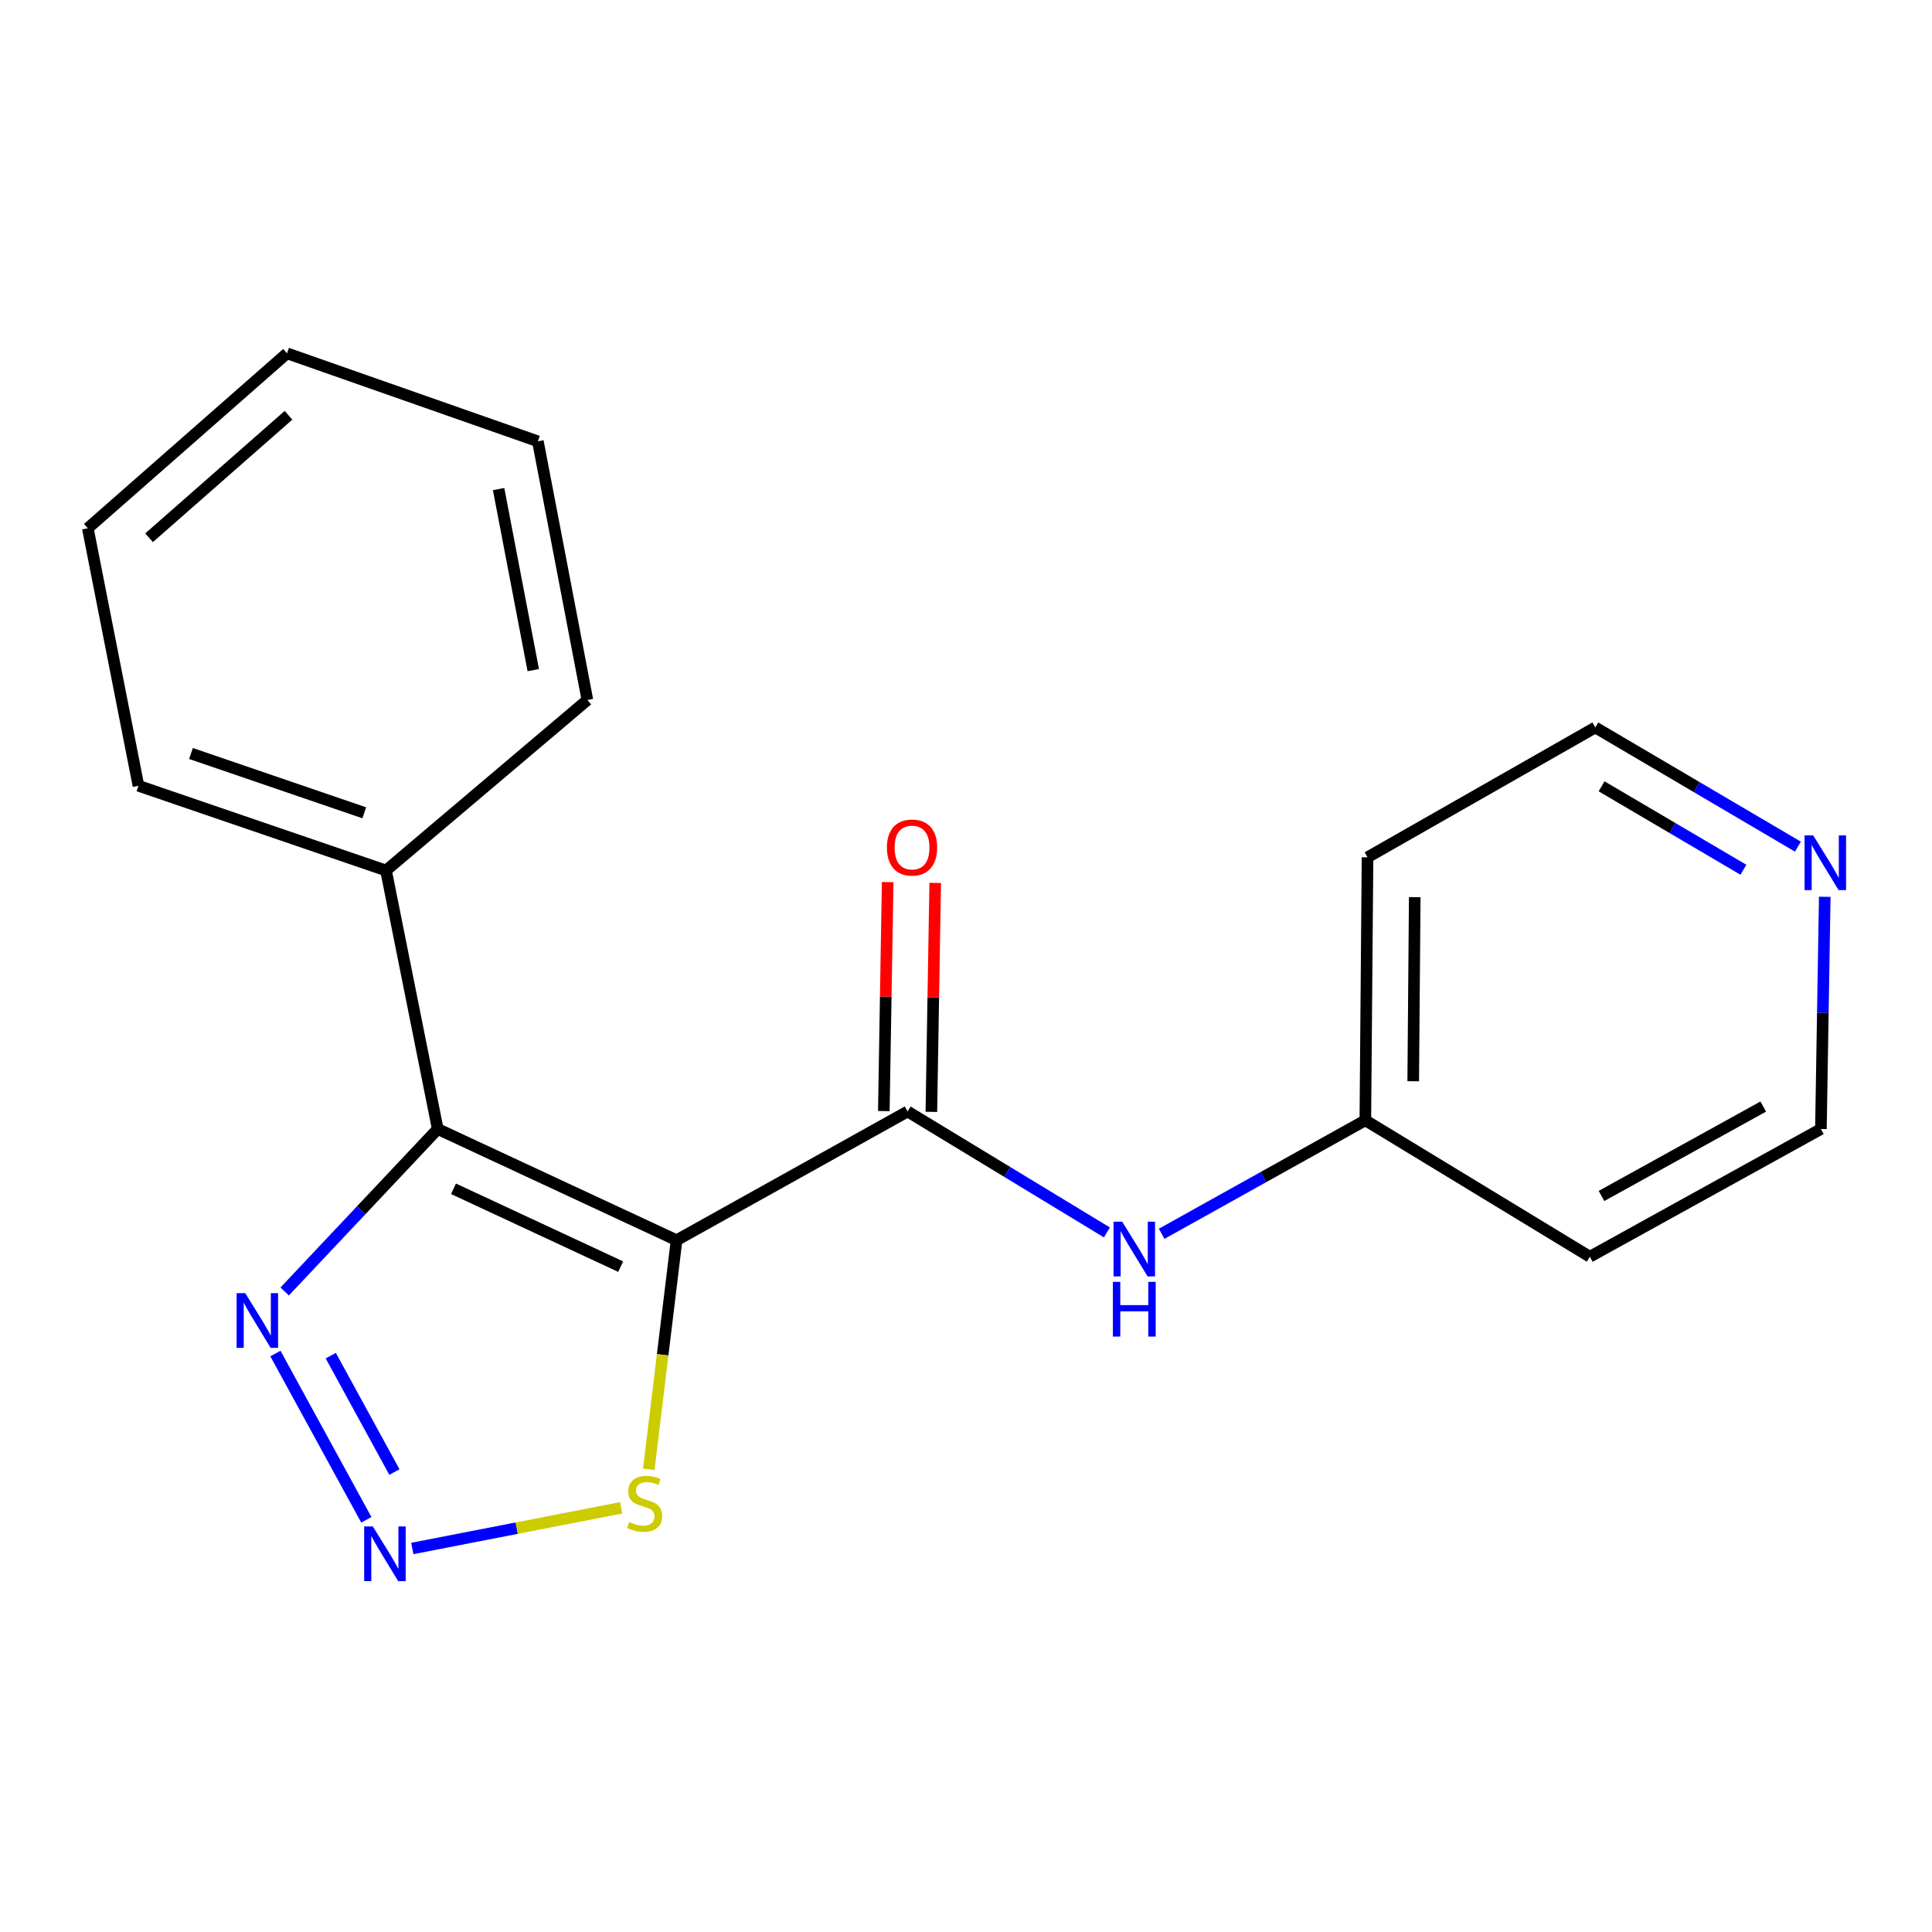 <?xml version='1.0' encoding='iso-8859-1'?>
<svg version='1.1' baseProfile='full'
              xmlns='http://www.w3.org/2000/svg'
                      xmlns:rdkit='http://www.rdkit.org/xml'
                      xmlns:xlink='http://www.w3.org/1999/xlink'
                  xml:space='preserve'
width='1000px' height='1000px' viewBox='0 0 1000 1000'>
<!-- END OF HEADER -->
<rect style='opacity:1.0;fill:#FFFFFF;stroke:none' width='1000' height='1000' x='0' y='0'> </rect>
<path class='bond-0' d='M 350.194,641.935 L 226.57,584.375' style='fill:none;fill-rule:evenodd;stroke:#000000;stroke-width:6px;stroke-linecap:butt;stroke-linejoin:miter;stroke-opacity:1' />
<path class='bond-0' d='M 321.262,655.611 L 234.726,615.319' style='fill:none;fill-rule:evenodd;stroke:#000000;stroke-width:6px;stroke-linecap:butt;stroke-linejoin:miter;stroke-opacity:1' />
<path class='bond-1' d='M 350.194,641.935 L 469.771,575.297' style='fill:none;fill-rule:evenodd;stroke:#000000;stroke-width:6px;stroke-linecap:butt;stroke-linejoin:miter;stroke-opacity:1' />
<path class='bond-4' d='M 350.194,641.935 L 342.994,701.228' style='fill:none;fill-rule:evenodd;stroke:#000000;stroke-width:6px;stroke-linecap:butt;stroke-linejoin:miter;stroke-opacity:1' />
<path class='bond-4' d='M 342.994,701.228 L 335.795,760.52' style='fill:none;fill-rule:evenodd;stroke:#CCCC00;stroke-width:6px;stroke-linecap:butt;stroke-linejoin:miter;stroke-opacity:1' />
<path class='bond-3' d='M 226.57,584.375 L 186.958,626.423' style='fill:none;fill-rule:evenodd;stroke:#000000;stroke-width:6px;stroke-linecap:butt;stroke-linejoin:miter;stroke-opacity:1' />
<path class='bond-3' d='M 186.958,626.423 L 147.347,668.471' style='fill:none;fill-rule:evenodd;stroke:#0000FF;stroke-width:6px;stroke-linecap:butt;stroke-linejoin:miter;stroke-opacity:1' />
<path class='bond-6' d='M 226.57,584.375 L 199.8,450.565' style='fill:none;fill-rule:evenodd;stroke:#000000;stroke-width:6px;stroke-linecap:butt;stroke-linejoin:miter;stroke-opacity:1' />
<path class='bond-5' d='M 469.771,575.297 L 521.352,606.599' style='fill:none;fill-rule:evenodd;stroke:#000000;stroke-width:6px;stroke-linecap:butt;stroke-linejoin:miter;stroke-opacity:1' />
<path class='bond-5' d='M 521.352,606.599 L 572.934,637.901' style='fill:none;fill-rule:evenodd;stroke:#0000FF;stroke-width:6px;stroke-linecap:butt;stroke-linejoin:miter;stroke-opacity:1' />
<path class='bond-7' d='M 482.074,575.503 L 483.069,516.245' style='fill:none;fill-rule:evenodd;stroke:#000000;stroke-width:6px;stroke-linecap:butt;stroke-linejoin:miter;stroke-opacity:1' />
<path class='bond-7' d='M 483.069,516.245 L 484.065,456.987' style='fill:none;fill-rule:evenodd;stroke:#FF0000;stroke-width:6px;stroke-linecap:butt;stroke-linejoin:miter;stroke-opacity:1' />
<path class='bond-7' d='M 457.467,575.09 L 458.463,515.832' style='fill:none;fill-rule:evenodd;stroke:#000000;stroke-width:6px;stroke-linecap:butt;stroke-linejoin:miter;stroke-opacity:1' />
<path class='bond-7' d='M 458.463,515.832 L 459.459,456.573' style='fill:none;fill-rule:evenodd;stroke:#FF0000;stroke-width:6px;stroke-linecap:butt;stroke-linejoin:miter;stroke-opacity:1' />
<path class='bond-2' d='M 213.403,801.492 L 267.462,790.963' style='fill:none;fill-rule:evenodd;stroke:#0000FF;stroke-width:6px;stroke-linecap:butt;stroke-linejoin:miter;stroke-opacity:1' />
<path class='bond-2' d='M 267.462,790.963 L 321.521,780.434' style='fill:none;fill-rule:evenodd;stroke:#CCCC00;stroke-width:6px;stroke-linecap:butt;stroke-linejoin:miter;stroke-opacity:1' />
<path class='bond-19' d='M 189.615,786.65 L 142.553,700.584' style='fill:none;fill-rule:evenodd;stroke:#0000FF;stroke-width:6px;stroke-linecap:butt;stroke-linejoin:miter;stroke-opacity:1' />
<path class='bond-19' d='M 204.148,761.933 L 171.205,701.687' style='fill:none;fill-rule:evenodd;stroke:#0000FF;stroke-width:6px;stroke-linecap:butt;stroke-linejoin:miter;stroke-opacity:1' />
<path class='bond-9' d='M 601.268,638.61 L 653.982,609.236' style='fill:none;fill-rule:evenodd;stroke:#0000FF;stroke-width:6px;stroke-linecap:butt;stroke-linejoin:miter;stroke-opacity:1' />
<path class='bond-9' d='M 653.982,609.236 L 706.696,579.863' style='fill:none;fill-rule:evenodd;stroke:#000000;stroke-width:6px;stroke-linecap:butt;stroke-linejoin:miter;stroke-opacity:1' />
<path class='bond-14' d='M 199.8,450.565 L 71.664,406.719' style='fill:none;fill-rule:evenodd;stroke:#000000;stroke-width:6px;stroke-linecap:butt;stroke-linejoin:miter;stroke-opacity:1' />
<path class='bond-14' d='M 188.547,420.704 L 98.852,390.011' style='fill:none;fill-rule:evenodd;stroke:#000000;stroke-width:6px;stroke-linecap:butt;stroke-linejoin:miter;stroke-opacity:1' />
<path class='bond-15' d='M 199.8,450.565 L 304.036,362.311' style='fill:none;fill-rule:evenodd;stroke:#000000;stroke-width:6px;stroke-linecap:butt;stroke-linejoin:miter;stroke-opacity:1' />
<path class='bond-8' d='M 930.59,438.223 L 878.158,407.377' style='fill:none;fill-rule:evenodd;stroke:#0000FF;stroke-width:6px;stroke-linecap:butt;stroke-linejoin:miter;stroke-opacity:1' />
<path class='bond-8' d='M 878.158,407.377 L 825.726,376.531' style='fill:none;fill-rule:evenodd;stroke:#000000;stroke-width:6px;stroke-linecap:butt;stroke-linejoin:miter;stroke-opacity:1' />
<path class='bond-8' d='M 902.381,450.181 L 865.679,428.588' style='fill:none;fill-rule:evenodd;stroke:#0000FF;stroke-width:6px;stroke-linecap:butt;stroke-linejoin:miter;stroke-opacity:1' />
<path class='bond-8' d='M 865.679,428.588 L 828.976,406.996' style='fill:none;fill-rule:evenodd;stroke:#000000;stroke-width:6px;stroke-linecap:butt;stroke-linejoin:miter;stroke-opacity:1' />
<path class='bond-20' d='M 944.491,464.179 L 943.495,524.277' style='fill:none;fill-rule:evenodd;stroke:#0000FF;stroke-width:6px;stroke-linecap:butt;stroke-linejoin:miter;stroke-opacity:1' />
<path class='bond-20' d='M 943.495,524.277 L 942.5,584.375' style='fill:none;fill-rule:evenodd;stroke:#000000;stroke-width:6px;stroke-linecap:butt;stroke-linejoin:miter;stroke-opacity:1' />
<path class='bond-10' d='M 706.696,579.863 L 822.895,650.48' style='fill:none;fill-rule:evenodd;stroke:#000000;stroke-width:6px;stroke-linecap:butt;stroke-linejoin:miter;stroke-opacity:1' />
<path class='bond-11' d='M 706.696,579.863 L 707.83,443.743' style='fill:none;fill-rule:evenodd;stroke:#000000;stroke-width:6px;stroke-linecap:butt;stroke-linejoin:miter;stroke-opacity:1' />
<path class='bond-11' d='M 731.475,559.65 L 732.269,464.366' style='fill:none;fill-rule:evenodd;stroke:#000000;stroke-width:6px;stroke-linecap:butt;stroke-linejoin:miter;stroke-opacity:1' />
<path class='bond-13' d='M 822.895,650.48 L 942.5,584.375' style='fill:none;fill-rule:evenodd;stroke:#000000;stroke-width:6px;stroke-linecap:butt;stroke-linejoin:miter;stroke-opacity:1' />
<path class='bond-13' d='M 828.932,619.025 L 912.654,572.752' style='fill:none;fill-rule:evenodd;stroke:#000000;stroke-width:6px;stroke-linecap:butt;stroke-linejoin:miter;stroke-opacity:1' />
<path class='bond-12' d='M 707.83,443.743 L 825.726,376.531' style='fill:none;fill-rule:evenodd;stroke:#000000;stroke-width:6px;stroke-linecap:butt;stroke-linejoin:miter;stroke-opacity:1' />
<path class='bond-17' d='M 71.664,406.719 L 45.455,273.429' style='fill:none;fill-rule:evenodd;stroke:#000000;stroke-width:6px;stroke-linecap:butt;stroke-linejoin:miter;stroke-opacity:1' />
<path class='bond-16' d='M 304.036,362.311 L 278.401,228.434' style='fill:none;fill-rule:evenodd;stroke:#000000;stroke-width:6px;stroke-linecap:butt;stroke-linejoin:miter;stroke-opacity:1' />
<path class='bond-16' d='M 276.02,346.858 L 258.076,253.144' style='fill:none;fill-rule:evenodd;stroke:#000000;stroke-width:6px;stroke-linecap:butt;stroke-linejoin:miter;stroke-opacity:1' />
<path class='bond-18' d='M 278.401,228.434 L 148.556,182.878' style='fill:none;fill-rule:evenodd;stroke:#000000;stroke-width:6px;stroke-linecap:butt;stroke-linejoin:miter;stroke-opacity:1' />
<path class='bond-21' d='M 45.455,273.429 L 148.556,182.878' style='fill:none;fill-rule:evenodd;stroke:#000000;stroke-width:6px;stroke-linecap:butt;stroke-linejoin:miter;stroke-opacity:1' />
<path class='bond-21' d='M 77.16,278.337 L 149.331,214.951' style='fill:none;fill-rule:evenodd;stroke:#000000;stroke-width:6px;stroke-linecap:butt;stroke-linejoin:miter;stroke-opacity:1' />
<path  class='atom-3' d='M 192.979 790.091
L 202.259 805.091
Q 203.179 806.571, 204.659 809.251
Q 206.139 811.931, 206.219 812.091
L 206.219 790.091
L 209.979 790.091
L 209.979 818.411
L 206.099 818.411
L 196.139 802.011
Q 194.979 800.091, 193.739 797.891
Q 192.539 795.691, 192.179 795.011
L 192.179 818.411
L 188.499 818.411
L 188.499 790.091
L 192.979 790.091
' fill='#0000FF'/>
<path  class='atom-4' d='M 126.943 669.325
L 136.223 684.325
Q 137.143 685.805, 138.623 688.485
Q 140.103 691.165, 140.183 691.325
L 140.183 669.325
L 143.943 669.325
L 143.943 697.645
L 140.063 697.645
L 130.103 681.245
Q 128.943 679.325, 127.703 677.125
Q 126.503 674.925, 126.143 674.245
L 126.143 697.645
L 122.463 697.645
L 122.463 669.325
L 126.943 669.325
' fill='#0000FF'/>
<path  class='atom-5' d='M 325.664 787.789
Q 325.984 787.909, 327.304 788.469
Q 328.624 789.029, 330.064 789.389
Q 331.544 789.709, 332.984 789.709
Q 335.664 789.709, 337.224 788.429
Q 338.784 787.109, 338.784 784.829
Q 338.784 783.269, 337.984 782.309
Q 337.224 781.349, 336.024 780.829
Q 334.824 780.309, 332.824 779.709
Q 330.304 778.949, 328.784 778.229
Q 327.304 777.509, 326.224 775.989
Q 325.184 774.469, 325.184 771.909
Q 325.184 768.349, 327.584 766.149
Q 330.024 763.949, 334.824 763.949
Q 338.104 763.949, 341.824 765.509
L 340.904 768.589
Q 337.504 767.189, 334.944 767.189
Q 332.184 767.189, 330.664 768.349
Q 329.144 769.469, 329.184 771.429
Q 329.184 772.949, 329.944 773.869
Q 330.744 774.789, 331.864 775.309
Q 333.024 775.829, 334.944 776.429
Q 337.504 777.229, 339.024 778.029
Q 340.544 778.829, 341.624 780.469
Q 342.744 782.069, 342.744 784.829
Q 342.744 788.749, 340.104 790.869
Q 337.504 792.949, 333.144 792.949
Q 330.624 792.949, 328.704 792.389
Q 326.824 791.869, 324.584 790.949
L 325.664 787.789
' fill='#CCCC00'/>
<path  class='atom-6' d='M 580.845 632.341
L 590.125 647.341
Q 591.045 648.821, 592.525 651.501
Q 594.005 654.181, 594.085 654.341
L 594.085 632.341
L 597.845 632.341
L 597.845 660.661
L 593.965 660.661
L 584.005 644.261
Q 582.845 642.341, 581.605 640.141
Q 580.405 637.941, 580.045 637.261
L 580.045 660.661
L 576.365 660.661
L 576.365 632.341
L 580.845 632.341
' fill='#0000FF'/>
<path  class='atom-6' d='M 576.025 663.493
L 579.865 663.493
L 579.865 675.533
L 594.345 675.533
L 594.345 663.493
L 598.185 663.493
L 598.185 691.813
L 594.345 691.813
L 594.345 678.733
L 579.865 678.733
L 579.865 691.813
L 576.025 691.813
L 576.025 663.493
' fill='#0000FF'/>
<path  class='atom-8' d='M 459.067 438.682
Q 459.067 431.882, 462.427 428.082
Q 465.787 424.282, 472.067 424.282
Q 478.347 424.282, 481.707 428.082
Q 485.067 431.882, 485.067 438.682
Q 485.067 445.562, 481.667 449.482
Q 478.267 453.362, 472.067 453.362
Q 465.827 453.362, 462.427 449.482
Q 459.067 445.602, 459.067 438.682
M 472.067 450.162
Q 476.387 450.162, 478.707 447.282
Q 481.067 444.362, 481.067 438.682
Q 481.067 433.122, 478.707 430.322
Q 476.387 427.482, 472.067 427.482
Q 467.747 427.482, 465.387 430.282
Q 463.067 433.082, 463.067 438.682
Q 463.067 444.402, 465.387 447.282
Q 467.747 450.162, 472.067 450.162
' fill='#FF0000'/>
<path  class='atom-9' d='M 938.523 432.413
L 947.803 447.413
Q 948.723 448.893, 950.203 451.573
Q 951.683 454.253, 951.763 454.413
L 951.763 432.413
L 955.523 432.413
L 955.523 460.733
L 951.643 460.733
L 941.683 444.333
Q 940.523 442.413, 939.283 440.213
Q 938.083 438.013, 937.723 437.333
L 937.723 460.733
L 934.043 460.733
L 934.043 432.413
L 938.523 432.413
' fill='#0000FF'/>
</svg>
